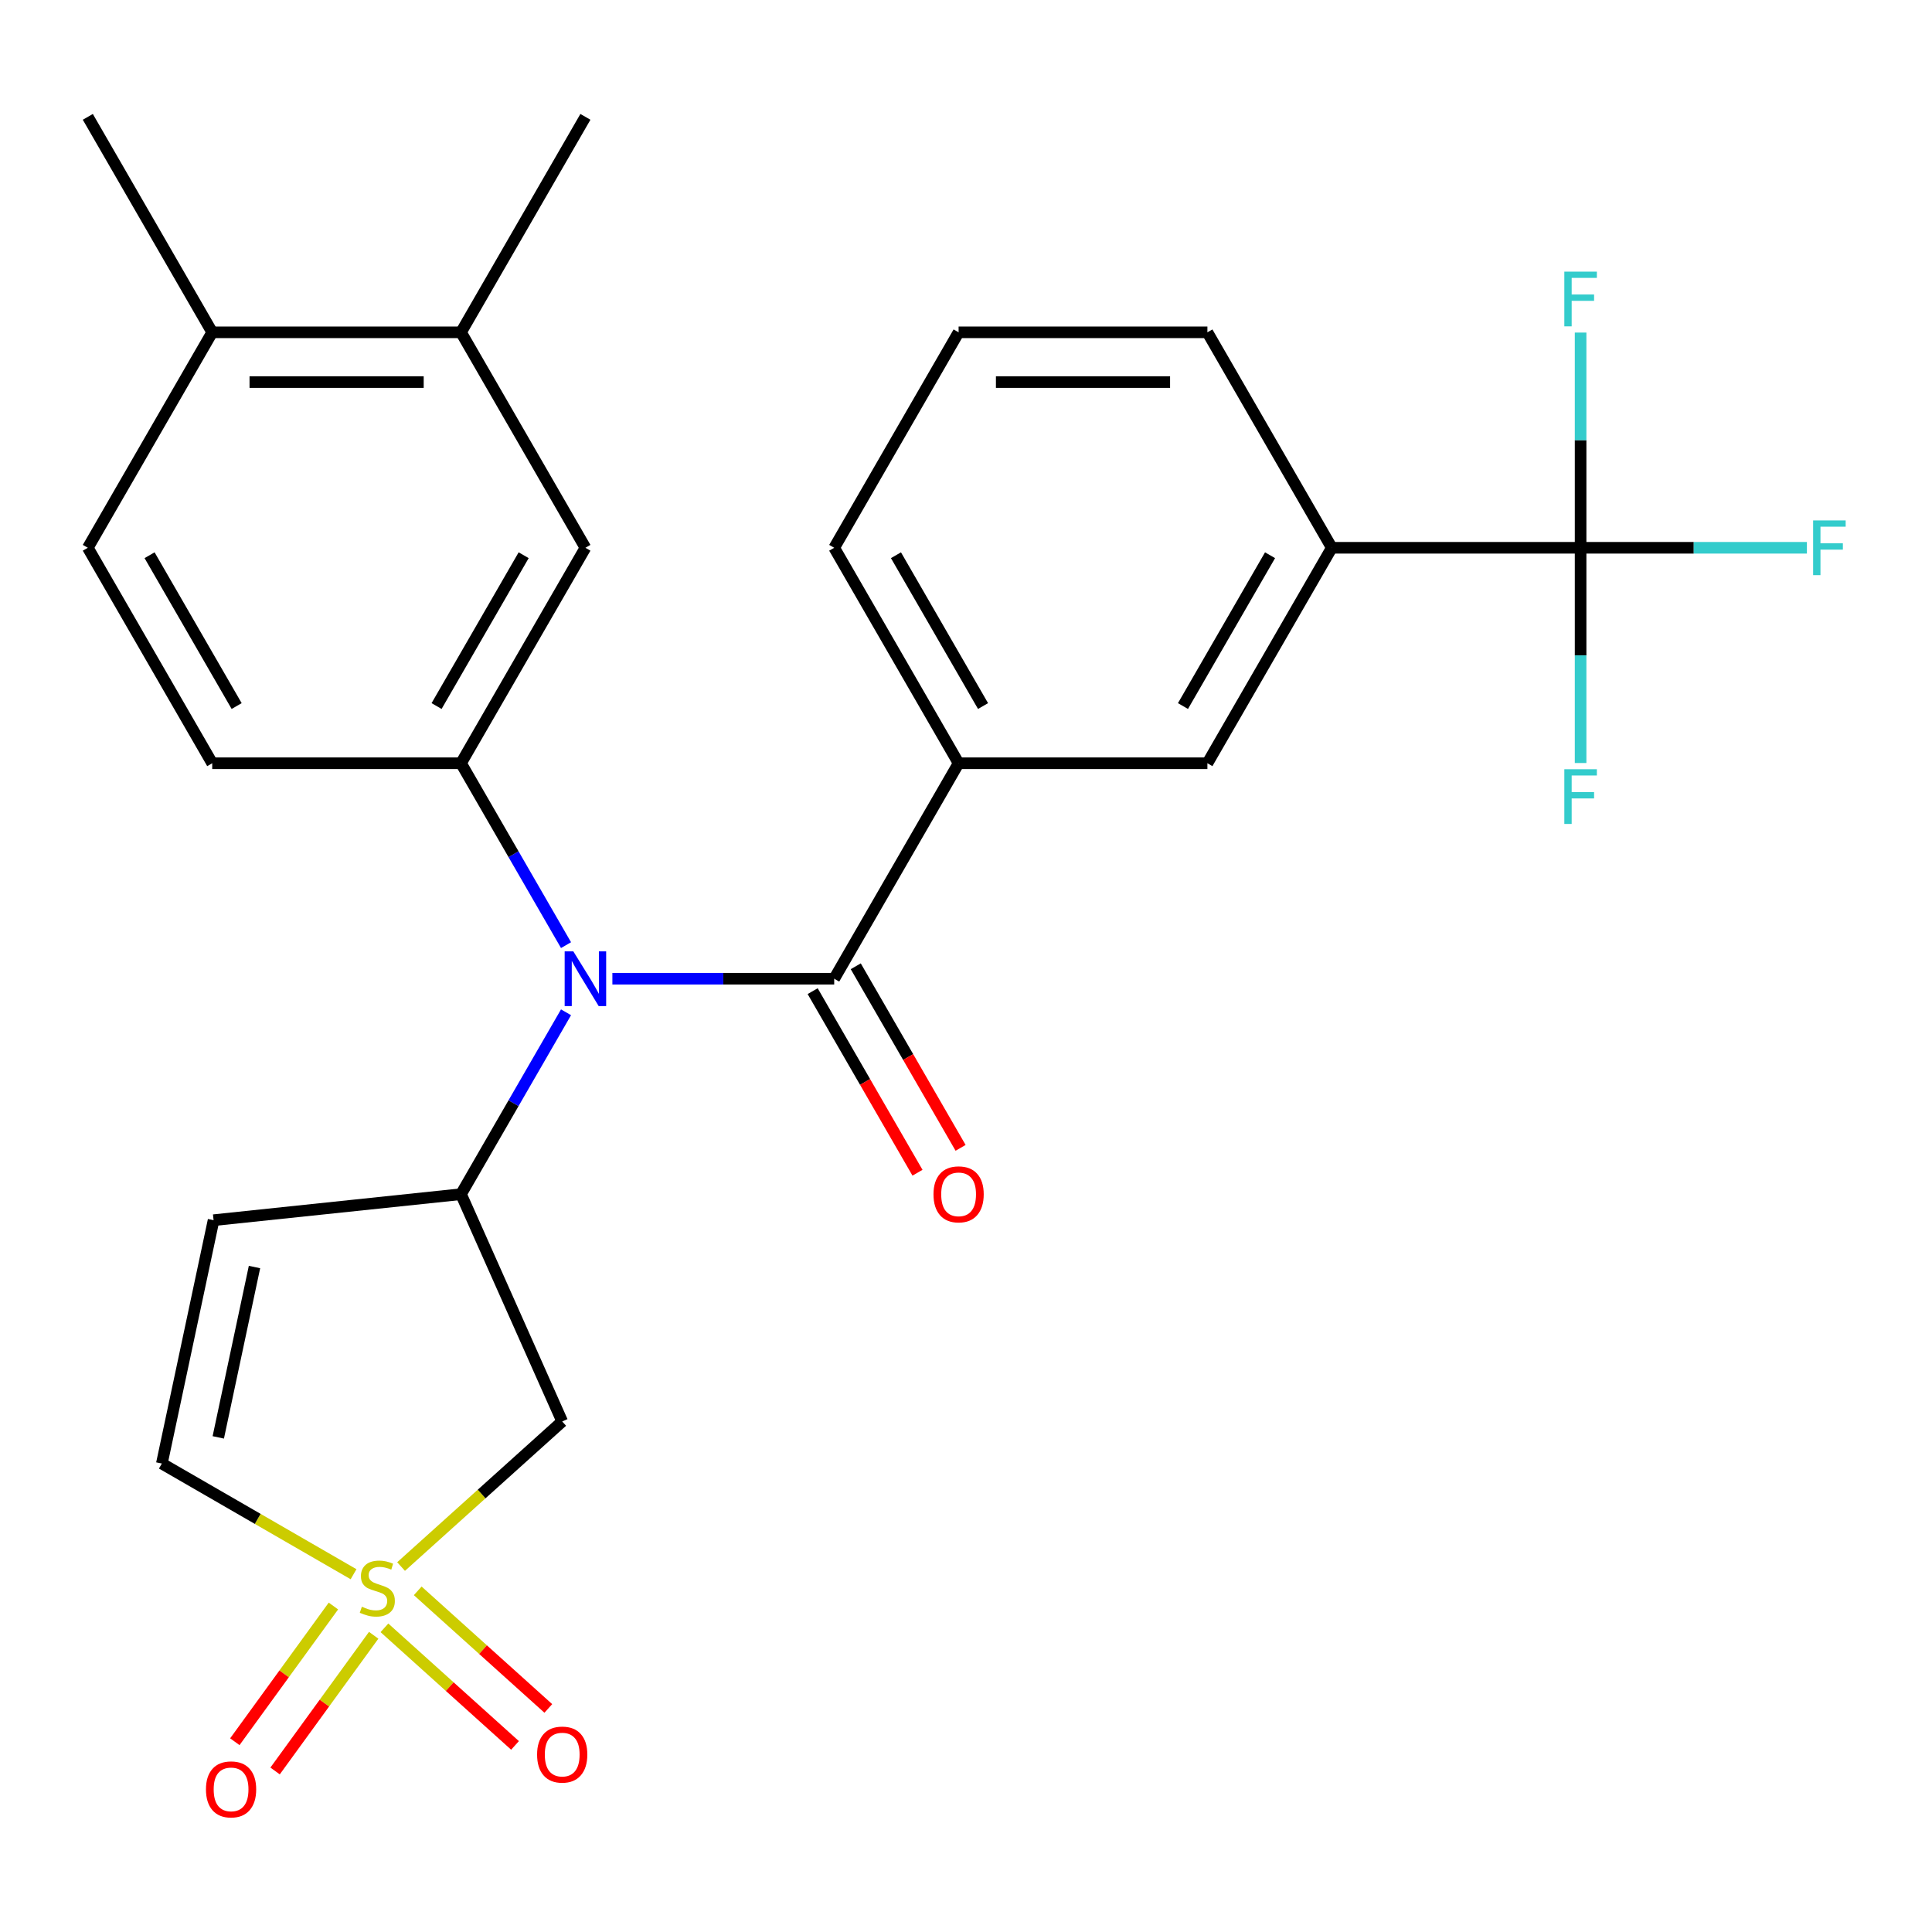 <?xml version='1.0' encoding='iso-8859-1'?>
<svg version='1.1' baseProfile='full'
              xmlns='http://www.w3.org/2000/svg'
                      xmlns:rdkit='http://www.rdkit.org/xml'
                      xmlns:xlink='http://www.w3.org/1999/xlink'
                  xml:space='preserve'
width='1000px' height='1000px' viewBox='0 0 1000 1000'>
<!-- END OF HEADER -->
<rect style='opacity:1.0;fill:#FFFFFF;stroke:none' width='1000' height='1000' x='0' y='0'> </rect>
<path class='bond-3' d='M 207.597,810.841 L 249.298,773.294' style='fill:none;fill-rule:evenodd;stroke:#CCCC00;stroke-width:6px;stroke-linecap:butt;stroke-linejoin:miter;stroke-opacity:1' />
<path class='bond-3' d='M 249.298,773.294 L 290.998,735.747' style='fill:none;fill-rule:evenodd;stroke:#000000;stroke-width:6px;stroke-linecap:butt;stroke-linejoin:miter;stroke-opacity:1' />
<path class='bond-7' d='M 182.999,814.815 L 133.386,786.171' style='fill:none;fill-rule:evenodd;stroke:#CCCC00;stroke-width:6px;stroke-linecap:butt;stroke-linejoin:miter;stroke-opacity:1' />
<path class='bond-7' d='M 133.386,786.171 L 83.774,757.527' style='fill:none;fill-rule:evenodd;stroke:#000000;stroke-width:6px;stroke-linecap:butt;stroke-linejoin:miter;stroke-opacity:1' />
<path class='bond-12' d='M 198.981,842.56 L 232.778,872.991' style='fill:none;fill-rule:evenodd;stroke:#CCCC00;stroke-width:6px;stroke-linecap:butt;stroke-linejoin:miter;stroke-opacity:1' />
<path class='bond-12' d='M 232.778,872.991 L 266.575,903.423' style='fill:none;fill-rule:evenodd;stroke:#FF0000;stroke-width:6px;stroke-linecap:butt;stroke-linejoin:miter;stroke-opacity:1' />
<path class='bond-12' d='M 216.214,823.42 L 250.012,853.851' style='fill:none;fill-rule:evenodd;stroke:#CCCC00;stroke-width:6px;stroke-linecap:butt;stroke-linejoin:miter;stroke-opacity:1' />
<path class='bond-12' d='M 250.012,853.851 L 283.809,884.283' style='fill:none;fill-rule:evenodd;stroke:#FF0000;stroke-width:6px;stroke-linecap:butt;stroke-linejoin:miter;stroke-opacity:1' />
<path class='bond-13' d='M 172.58,831.275 L 147.065,866.394' style='fill:none;fill-rule:evenodd;stroke:#CCCC00;stroke-width:6px;stroke-linecap:butt;stroke-linejoin:miter;stroke-opacity:1' />
<path class='bond-13' d='M 147.065,866.394 L 121.55,901.513' style='fill:none;fill-rule:evenodd;stroke:#FF0000;stroke-width:6px;stroke-linecap:butt;stroke-linejoin:miter;stroke-opacity:1' />
<path class='bond-13' d='M 193.417,846.414 L 167.902,881.533' style='fill:none;fill-rule:evenodd;stroke:#CCCC00;stroke-width:6px;stroke-linecap:butt;stroke-linejoin:miter;stroke-opacity:1' />
<path class='bond-13' d='M 167.902,881.533 L 142.386,916.651' style='fill:none;fill-rule:evenodd;stroke:#FF0000;stroke-width:6px;stroke-linecap:butt;stroke-linejoin:miter;stroke-opacity:1' />
<path class='bond-0' d='M 292.974,523.959 L 265.797,571.032' style='fill:none;fill-rule:evenodd;stroke:#0000FF;stroke-width:6px;stroke-linecap:butt;stroke-linejoin:miter;stroke-opacity:1' />
<path class='bond-0' d='M 265.797,571.032 L 238.62,618.104' style='fill:none;fill-rule:evenodd;stroke:#000000;stroke-width:6px;stroke-linecap:butt;stroke-linejoin:miter;stroke-opacity:1' />
<path class='bond-1' d='M 316.967,506.58 L 374.376,506.58' style='fill:none;fill-rule:evenodd;stroke:#0000FF;stroke-width:6px;stroke-linecap:butt;stroke-linejoin:miter;stroke-opacity:1' />
<path class='bond-1' d='M 374.376,506.58 L 431.785,506.58' style='fill:none;fill-rule:evenodd;stroke:#000000;stroke-width:6px;stroke-linecap:butt;stroke-linejoin:miter;stroke-opacity:1' />
<path class='bond-4' d='M 292.974,489.201 L 265.797,442.128' style='fill:none;fill-rule:evenodd;stroke:#0000FF;stroke-width:6px;stroke-linecap:butt;stroke-linejoin:miter;stroke-opacity:1' />
<path class='bond-4' d='M 265.797,442.128 L 238.62,395.056' style='fill:none;fill-rule:evenodd;stroke:#000000;stroke-width:6px;stroke-linecap:butt;stroke-linejoin:miter;stroke-opacity:1' />
<path class='bond-8' d='M 431.785,506.58 L 496.173,395.056' style='fill:none;fill-rule:evenodd;stroke:#000000;stroke-width:6px;stroke-linecap:butt;stroke-linejoin:miter;stroke-opacity:1' />
<path class='bond-15' d='M 420.632,513.019 L 447.763,560.011' style='fill:none;fill-rule:evenodd;stroke:#000000;stroke-width:6px;stroke-linecap:butt;stroke-linejoin:miter;stroke-opacity:1' />
<path class='bond-15' d='M 447.763,560.011 L 474.894,607.003' style='fill:none;fill-rule:evenodd;stroke:#FF0000;stroke-width:6px;stroke-linecap:butt;stroke-linejoin:miter;stroke-opacity:1' />
<path class='bond-15' d='M 442.937,500.141 L 470.068,547.133' style='fill:none;fill-rule:evenodd;stroke:#000000;stroke-width:6px;stroke-linecap:butt;stroke-linejoin:miter;stroke-opacity:1' />
<path class='bond-15' d='M 470.068,547.133 L 497.199,594.126' style='fill:none;fill-rule:evenodd;stroke:#FF0000;stroke-width:6px;stroke-linecap:butt;stroke-linejoin:miter;stroke-opacity:1' />
<path class='bond-2' d='M 238.62,618.104 L 290.998,735.747' style='fill:none;fill-rule:evenodd;stroke:#000000;stroke-width:6px;stroke-linecap:butt;stroke-linejoin:miter;stroke-opacity:1' />
<path class='bond-27' d='M 238.62,618.104 L 110.548,631.565' style='fill:none;fill-rule:evenodd;stroke:#000000;stroke-width:6px;stroke-linecap:butt;stroke-linejoin:miter;stroke-opacity:1' />
<path class='bond-10' d='M 238.62,395.056 L 303.008,283.532' style='fill:none;fill-rule:evenodd;stroke:#000000;stroke-width:6px;stroke-linecap:butt;stroke-linejoin:miter;stroke-opacity:1' />
<path class='bond-10' d='M 225.973,365.45 L 271.045,287.383' style='fill:none;fill-rule:evenodd;stroke:#000000;stroke-width:6px;stroke-linecap:butt;stroke-linejoin:miter;stroke-opacity:1' />
<path class='bond-16' d='M 238.62,395.056 L 109.843,395.056' style='fill:none;fill-rule:evenodd;stroke:#000000;stroke-width:6px;stroke-linecap:butt;stroke-linejoin:miter;stroke-opacity:1' />
<path class='bond-5' d='M 818.115,283.532 L 689.338,283.532' style='fill:none;fill-rule:evenodd;stroke:#000000;stroke-width:6px;stroke-linecap:butt;stroke-linejoin:miter;stroke-opacity:1' />
<path class='bond-19' d='M 818.115,283.532 L 876.683,283.532' style='fill:none;fill-rule:evenodd;stroke:#000000;stroke-width:6px;stroke-linecap:butt;stroke-linejoin:miter;stroke-opacity:1' />
<path class='bond-19' d='M 876.683,283.532 L 935.252,283.532' style='fill:none;fill-rule:evenodd;stroke:#33CCCC;stroke-width:6px;stroke-linecap:butt;stroke-linejoin:miter;stroke-opacity:1' />
<path class='bond-20' d='M 818.115,283.532 L 818.115,339.231' style='fill:none;fill-rule:evenodd;stroke:#000000;stroke-width:6px;stroke-linecap:butt;stroke-linejoin:miter;stroke-opacity:1' />
<path class='bond-20' d='M 818.115,339.231 L 818.115,394.93' style='fill:none;fill-rule:evenodd;stroke:#33CCCC;stroke-width:6px;stroke-linecap:butt;stroke-linejoin:miter;stroke-opacity:1' />
<path class='bond-21' d='M 818.115,283.532 L 818.115,227.834' style='fill:none;fill-rule:evenodd;stroke:#000000;stroke-width:6px;stroke-linecap:butt;stroke-linejoin:miter;stroke-opacity:1' />
<path class='bond-21' d='M 818.115,227.834 L 818.115,172.135' style='fill:none;fill-rule:evenodd;stroke:#33CCCC;stroke-width:6px;stroke-linecap:butt;stroke-linejoin:miter;stroke-opacity:1' />
<path class='bond-6' d='M 110.548,631.565 L 83.774,757.527' style='fill:none;fill-rule:evenodd;stroke:#000000;stroke-width:6px;stroke-linecap:butt;stroke-linejoin:miter;stroke-opacity:1' />
<path class='bond-6' d='M 131.725,655.814 L 112.983,743.988' style='fill:none;fill-rule:evenodd;stroke:#000000;stroke-width:6px;stroke-linecap:butt;stroke-linejoin:miter;stroke-opacity:1' />
<path class='bond-11' d='M 496.173,395.056 L 624.95,395.056' style='fill:none;fill-rule:evenodd;stroke:#000000;stroke-width:6px;stroke-linecap:butt;stroke-linejoin:miter;stroke-opacity:1' />
<path class='bond-22' d='M 496.173,395.056 L 431.785,283.532' style='fill:none;fill-rule:evenodd;stroke:#000000;stroke-width:6px;stroke-linecap:butt;stroke-linejoin:miter;stroke-opacity:1' />
<path class='bond-22' d='M 508.82,365.45 L 463.748,287.383' style='fill:none;fill-rule:evenodd;stroke:#000000;stroke-width:6px;stroke-linecap:butt;stroke-linejoin:miter;stroke-opacity:1' />
<path class='bond-9' d='M 689.338,283.532 L 624.95,395.056' style='fill:none;fill-rule:evenodd;stroke:#000000;stroke-width:6px;stroke-linecap:butt;stroke-linejoin:miter;stroke-opacity:1' />
<path class='bond-9' d='M 657.375,287.383 L 612.303,365.45' style='fill:none;fill-rule:evenodd;stroke:#000000;stroke-width:6px;stroke-linecap:butt;stroke-linejoin:miter;stroke-opacity:1' />
<path class='bond-29' d='M 689.338,283.532 L 624.95,172.008' style='fill:none;fill-rule:evenodd;stroke:#000000;stroke-width:6px;stroke-linecap:butt;stroke-linejoin:miter;stroke-opacity:1' />
<path class='bond-14' d='M 303.008,283.532 L 238.62,172.008' style='fill:none;fill-rule:evenodd;stroke:#000000;stroke-width:6px;stroke-linecap:butt;stroke-linejoin:miter;stroke-opacity:1' />
<path class='bond-25' d='M 238.62,172.008 L 303.008,60.484' style='fill:none;fill-rule:evenodd;stroke:#000000;stroke-width:6px;stroke-linecap:butt;stroke-linejoin:miter;stroke-opacity:1' />
<path class='bond-28' d='M 238.62,172.008 L 109.843,172.008' style='fill:none;fill-rule:evenodd;stroke:#000000;stroke-width:6px;stroke-linecap:butt;stroke-linejoin:miter;stroke-opacity:1' />
<path class='bond-28' d='M 219.303,197.764 L 129.159,197.764' style='fill:none;fill-rule:evenodd;stroke:#000000;stroke-width:6px;stroke-linecap:butt;stroke-linejoin:miter;stroke-opacity:1' />
<path class='bond-18' d='M 109.843,395.056 L 45.455,283.532' style='fill:none;fill-rule:evenodd;stroke:#000000;stroke-width:6px;stroke-linecap:butt;stroke-linejoin:miter;stroke-opacity:1' />
<path class='bond-18' d='M 122.489,365.45 L 77.418,287.383' style='fill:none;fill-rule:evenodd;stroke:#000000;stroke-width:6px;stroke-linecap:butt;stroke-linejoin:miter;stroke-opacity:1' />
<path class='bond-17' d='M 109.843,172.008 L 45.455,283.532' style='fill:none;fill-rule:evenodd;stroke:#000000;stroke-width:6px;stroke-linecap:butt;stroke-linejoin:miter;stroke-opacity:1' />
<path class='bond-26' d='M 109.843,172.008 L 45.455,60.484' style='fill:none;fill-rule:evenodd;stroke:#000000;stroke-width:6px;stroke-linecap:butt;stroke-linejoin:miter;stroke-opacity:1' />
<path class='bond-24' d='M 431.785,283.532 L 496.173,172.008' style='fill:none;fill-rule:evenodd;stroke:#000000;stroke-width:6px;stroke-linecap:butt;stroke-linejoin:miter;stroke-opacity:1' />
<path class='bond-23' d='M 624.95,172.008 L 496.173,172.008' style='fill:none;fill-rule:evenodd;stroke:#000000;stroke-width:6px;stroke-linecap:butt;stroke-linejoin:miter;stroke-opacity:1' />
<path class='bond-23' d='M 605.633,197.764 L 515.49,197.764' style='fill:none;fill-rule:evenodd;stroke:#000000;stroke-width:6px;stroke-linecap:butt;stroke-linejoin:miter;stroke-opacity:1' />
<path  class='atom-0' d='M 187.298 831.636
Q 187.618 831.756, 188.938 832.316
Q 190.258 832.876, 191.698 833.236
Q 193.178 833.556, 194.618 833.556
Q 197.298 833.556, 198.858 832.276
Q 200.418 830.956, 200.418 828.676
Q 200.418 827.116, 199.618 826.156
Q 198.858 825.196, 197.658 824.676
Q 196.458 824.156, 194.458 823.556
Q 191.938 822.796, 190.418 822.076
Q 188.938 821.356, 187.858 819.836
Q 186.818 818.316, 186.818 815.756
Q 186.818 812.196, 189.218 809.996
Q 191.658 807.796, 196.458 807.796
Q 199.738 807.796, 203.458 809.356
L 202.538 812.436
Q 199.138 811.036, 196.578 811.036
Q 193.818 811.036, 192.298 812.196
Q 190.778 813.316, 190.818 815.276
Q 190.818 816.796, 191.578 817.716
Q 192.378 818.636, 193.498 819.156
Q 194.658 819.676, 196.578 820.276
Q 199.138 821.076, 200.658 821.876
Q 202.178 822.676, 203.258 824.316
Q 204.378 825.916, 204.378 828.676
Q 204.378 832.596, 201.738 834.716
Q 199.138 836.796, 194.778 836.796
Q 192.258 836.796, 190.338 836.236
Q 188.458 835.716, 186.218 834.796
L 187.298 831.636
' fill='#CCCC00'/>
<path  class='atom-1' d='M 296.748 492.42
L 306.028 507.42
Q 306.948 508.9, 308.428 511.58
Q 309.908 514.26, 309.988 514.42
L 309.988 492.42
L 313.748 492.42
L 313.748 520.74
L 309.868 520.74
L 299.908 504.34
Q 298.748 502.42, 297.508 500.22
Q 296.308 498.02, 295.948 497.34
L 295.948 520.74
L 292.268 520.74
L 292.268 492.42
L 296.748 492.42
' fill='#0000FF'/>
<path  class='atom-13' d='M 277.998 908.164
Q 277.998 901.364, 281.358 897.564
Q 284.718 893.764, 290.998 893.764
Q 297.278 893.764, 300.638 897.564
Q 303.998 901.364, 303.998 908.164
Q 303.998 915.044, 300.598 918.964
Q 297.198 922.844, 290.998 922.844
Q 284.758 922.844, 281.358 918.964
Q 277.998 915.084, 277.998 908.164
M 290.998 919.644
Q 295.318 919.644, 297.638 916.764
Q 299.998 913.844, 299.998 908.164
Q 299.998 902.604, 297.638 899.804
Q 295.318 896.964, 290.998 896.964
Q 286.678 896.964, 284.318 899.764
Q 281.998 902.564, 281.998 908.164
Q 281.998 913.884, 284.318 916.764
Q 286.678 919.644, 290.998 919.644
' fill='#FF0000'/>
<path  class='atom-14' d='M 106.605 926.178
Q 106.605 919.378, 109.965 915.578
Q 113.325 911.778, 119.605 911.778
Q 125.885 911.778, 129.245 915.578
Q 132.605 919.378, 132.605 926.178
Q 132.605 933.058, 129.205 936.978
Q 125.805 940.858, 119.605 940.858
Q 113.365 940.858, 109.965 936.978
Q 106.605 933.098, 106.605 926.178
M 119.605 937.658
Q 123.925 937.658, 126.245 934.778
Q 128.605 931.858, 128.605 926.178
Q 128.605 920.618, 126.245 917.818
Q 123.925 914.978, 119.605 914.978
Q 115.285 914.978, 112.925 917.778
Q 110.605 920.578, 110.605 926.178
Q 110.605 931.898, 112.925 934.778
Q 115.285 937.658, 119.605 937.658
' fill='#FF0000'/>
<path  class='atom-16' d='M 483.173 618.184
Q 483.173 611.384, 486.533 607.584
Q 489.893 603.784, 496.173 603.784
Q 502.453 603.784, 505.813 607.584
Q 509.173 611.384, 509.173 618.184
Q 509.173 625.064, 505.773 628.984
Q 502.373 632.864, 496.173 632.864
Q 489.933 632.864, 486.533 628.984
Q 483.173 625.104, 483.173 618.184
M 496.173 629.664
Q 500.493 629.664, 502.813 626.784
Q 505.173 623.864, 505.173 618.184
Q 505.173 612.624, 502.813 609.824
Q 500.493 606.984, 496.173 606.984
Q 491.853 606.984, 489.493 609.784
Q 487.173 612.584, 487.173 618.184
Q 487.173 623.904, 489.493 626.784
Q 491.853 629.664, 496.173 629.664
' fill='#FF0000'/>
<path  class='atom-20' d='M 938.471 269.372
L 955.311 269.372
L 955.311 272.612
L 942.271 272.612
L 942.271 281.212
L 953.871 281.212
L 953.871 284.492
L 942.271 284.492
L 942.271 297.692
L 938.471 297.692
L 938.471 269.372
' fill='#33CCCC'/>
<path  class='atom-21' d='M 809.695 398.149
L 826.535 398.149
L 826.535 401.389
L 813.495 401.389
L 813.495 409.989
L 825.095 409.989
L 825.095 413.269
L 813.495 413.269
L 813.495 426.469
L 809.695 426.469
L 809.695 398.149
' fill='#33CCCC'/>
<path  class='atom-22' d='M 809.695 140.596
L 826.535 140.596
L 826.535 143.836
L 813.495 143.836
L 813.495 152.436
L 825.095 152.436
L 825.095 155.716
L 813.495 155.716
L 813.495 168.916
L 809.695 168.916
L 809.695 140.596
' fill='#33CCCC'/>
</svg>
